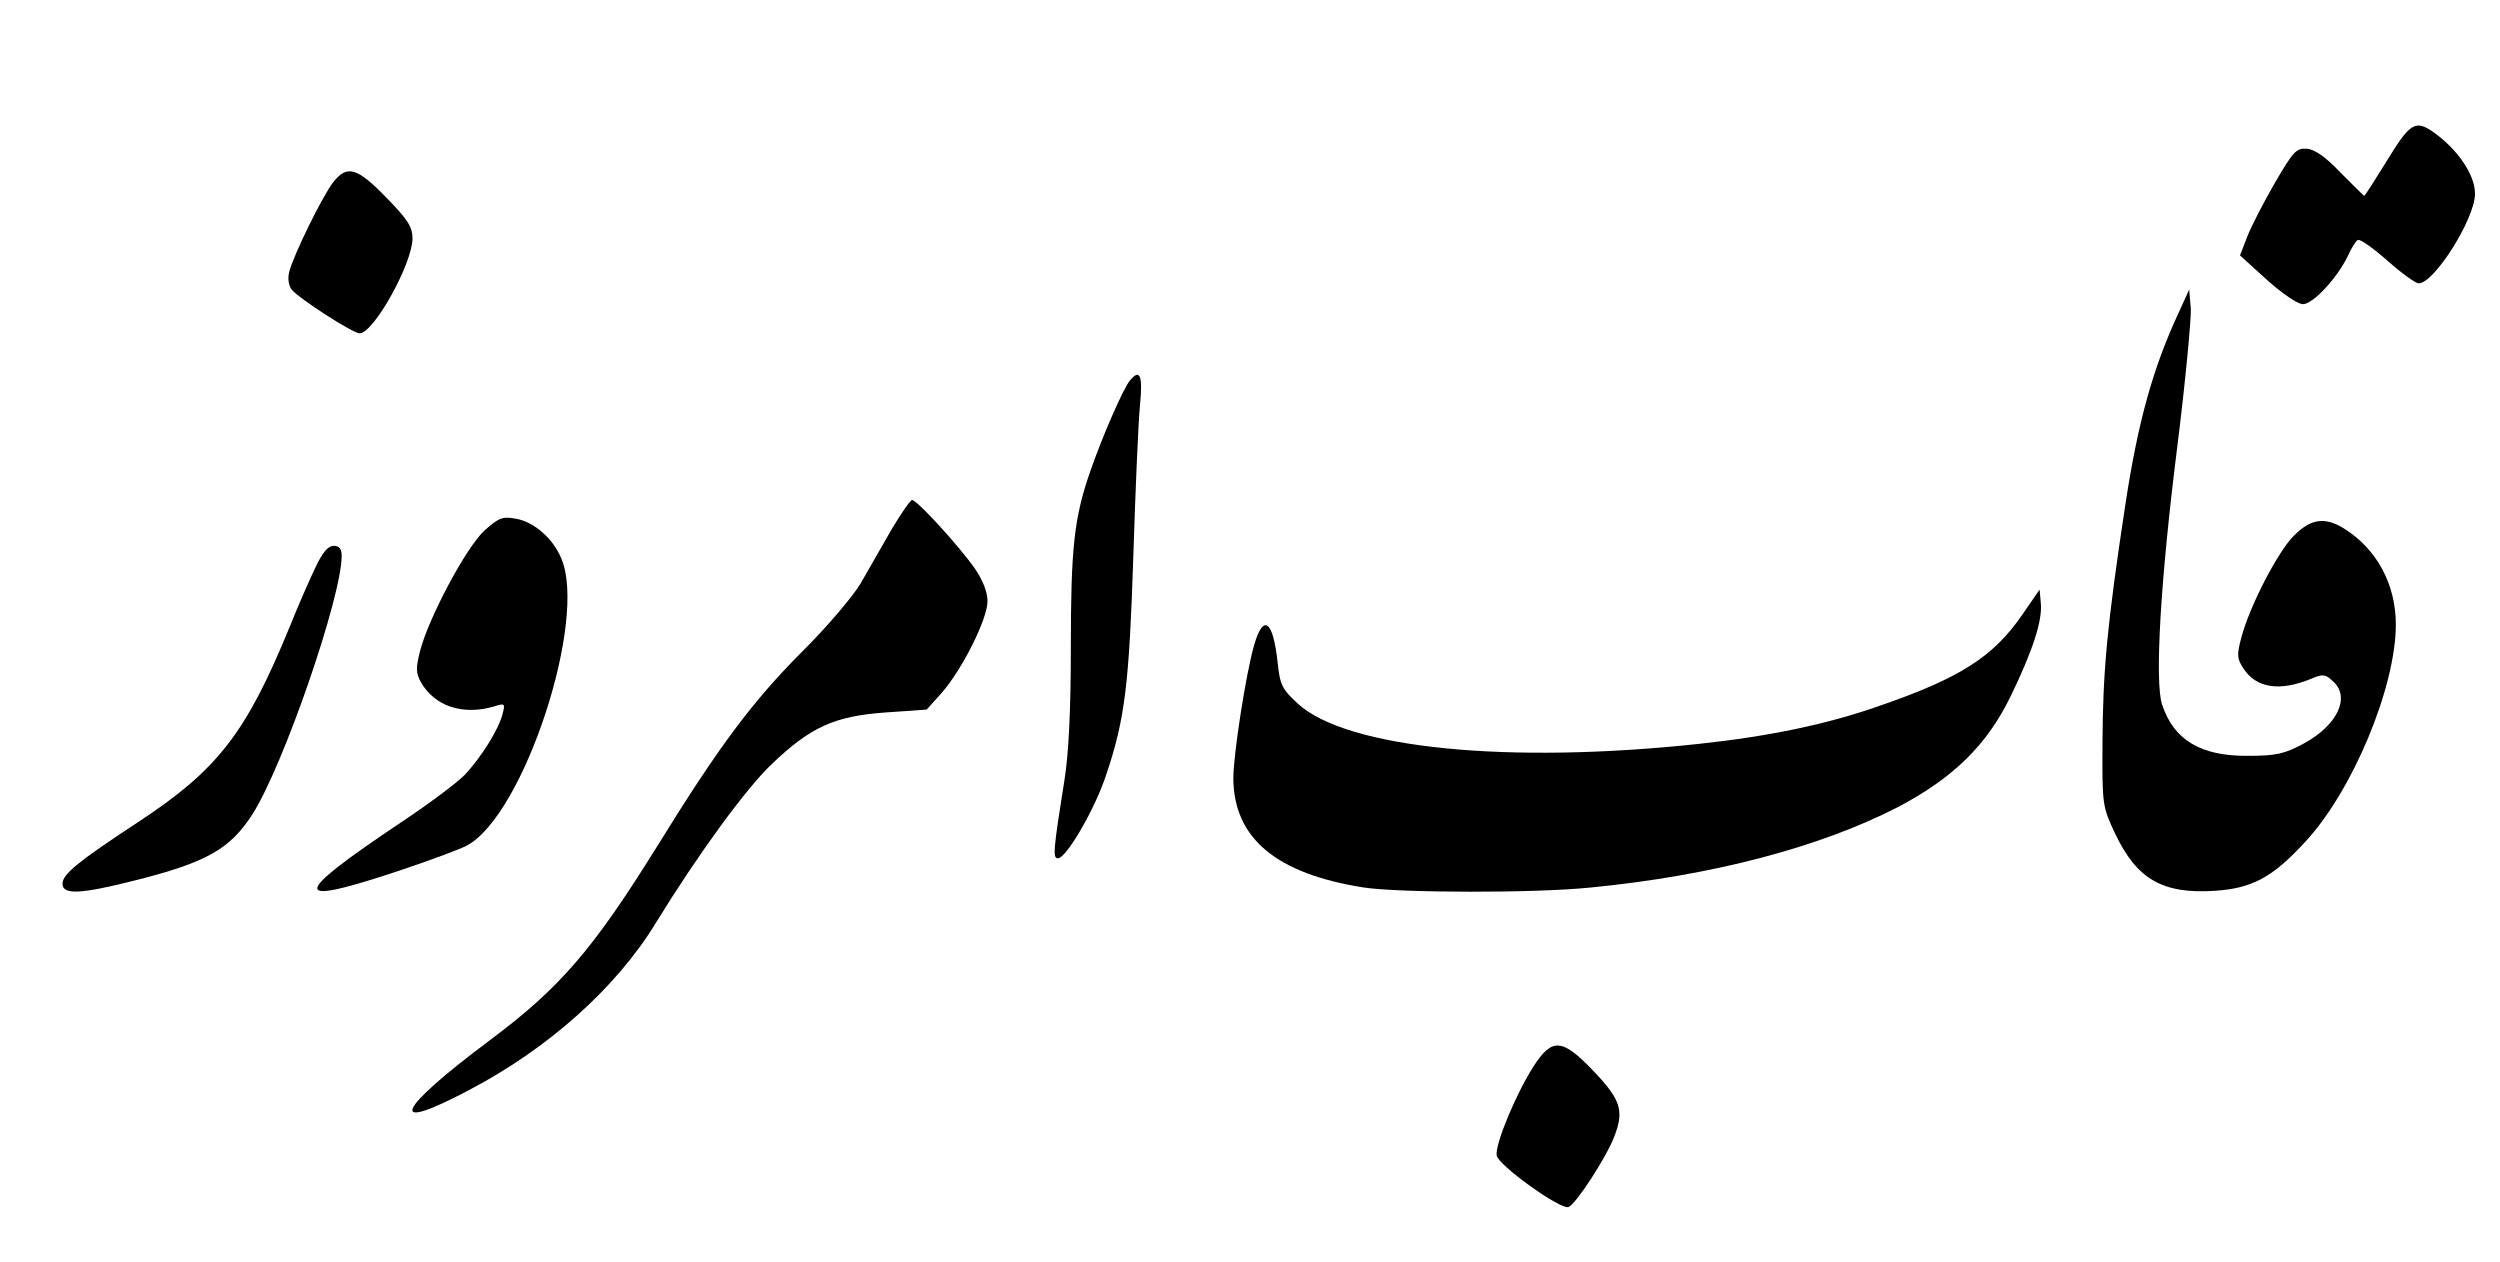 <?xml version="1.0" encoding="UTF-8" standalone="no"?>
<!DOCTYPE svg PUBLIC "-//W3C//DTD SVG 20010904//EN" "http://www.w3.org/TR/2001/REC-SVG-20010904/DTD/svg10.dtd">
<svg version="1.0" xmlns="http://www.w3.org/2000/svg" width="600pt" height="303pt" viewBox="0 0 600 303" preserveAspectRatio="xMidYMid meet" style="fill: #000;">

<g transform="translate(0,303) scale(0.1,-0.1)" stroke="none" fill="#000">
<path d="M5729 2645 c-29 -47 -53 -85 -55 -85 -1 0 -26 25 -56 55 -37 39 -62 56 -81 58 -26 2 -33 -6 -78 -83 -27 -47 -57 -105 -66 -129 l-17 -44 65 -59 c36 -32 73 -58 86 -58 24 0 82 62 108 116 8 18 19 36 24 38 5 3 36 -19 70 -49 34 -30 68 -55 76 -55 37 0 135 155 135 215 0 46 -42 107 -100 148 -43 30 -56 22 -111 -68z"/>
<path d="M800 2593 c-26 -33 -96 -176 -106 -216 -4 -16 -1 -33 6 -42 18 -22 147 -105 163 -105 34 0 127 168 127 228 0 27 -11 45 -63 98 -70 72 -94 79 -127 37z"/>
<path d="M5229 2280 c-62 -133 -98 -263 -128 -460 -44 -290 -54 -399 -55 -570 -1 -153 0 -156 30 -220 52 -110 114 -146 239 -138 90 6 139 32 217 117 114 122 218 372 218 522 0 97 -46 182 -125 231 -46 28 -79 23 -119 -17 -39 -38 -108 -172 -127 -246 -11 -41 -10 -50 5 -73 31 -48 88 -56 163 -25 28 12 34 11 52 -6 43 -38 11 -106 -71 -150 -45 -24 -64 -29 -133 -29 -113 -1 -178 38 -206 123 -18 55 -4 297 36 615 20 159 34 310 33 335 l-4 46 -25 -55z"/>
<path d="M2712 2117 c-16 -19 -65 -131 -95 -217 -39 -112 -47 -183 -47 -425 0 -146 -5 -252 -15 -315 -27 -170 -29 -190 -16 -190 20 0 89 118 116 201 45 133 55 218 65 524 5 160 12 323 16 363 7 71 0 88 -24 59z"/>
<path d="M2139 1758 c-23 -40 -56 -98 -74 -129 -18 -30 -81 -105 -142 -165 -118 -119 -197 -224 -347 -467 -153 -246 -232 -338 -401 -464 -226 -169 -249 -225 -49 -119 189 99 353 245 448 401 102 166 216 322 278 381 93 89 150 115 272 124 l100 7 36 40 c49 56 110 177 110 220 0 22 -11 50 -30 78 -37 53 -139 165 -151 165 -4 0 -27 -33 -50 -72z"/>
<path d="M1163 1757 c-44 -40 -135 -211 -155 -290 -10 -40 -10 -52 2 -74 33 -58 100 -80 174 -59 28 9 29 8 22 -18 -9 -36 -50 -102 -90 -145 -17 -18 -85 -69 -151 -113 -272 -182 -271 -206 1 -115 71 24 141 50 155 58 136 73 290 541 226 689 -20 48 -65 87 -108 95 -33 6 -41 3 -76 -28z"/>
<path d="M757 1668 c-14 -29 -42 -93 -62 -143 -105 -256 -173 -343 -365 -469 -143 -94 -180 -124 -180 -147 0 -27 43 -25 170 7 176 44 232 76 286 160 74 116 214 521 214 620 0 17 -6 24 -19 24 -14 0 -27 -16 -44 -52z"/>
<path d="M4853 1554 c-69 -100 -148 -151 -342 -218 -125 -44 -264 -73 -431 -91 -461 -50 -848 -11 -965 96 -39 36 -43 45 -49 102 -11 98 -34 115 -56 39 -20 -69 -50 -264 -50 -320 1 -144 103 -229 313 -262 86 -13 410 -14 545 0 288 28 549 96 737 193 133 70 214 149 271 267 53 109 76 181 72 222 l-3 33 -42 -61z"/>
<path d="M3680 470 c-42 -66 -92 -186 -88 -213 3 -23 152 -130 172 -124 17 5 92 120 111 171 23 61 15 87 -52 157 -74 77 -98 79 -143 9z"/>
</g>
</svg>
